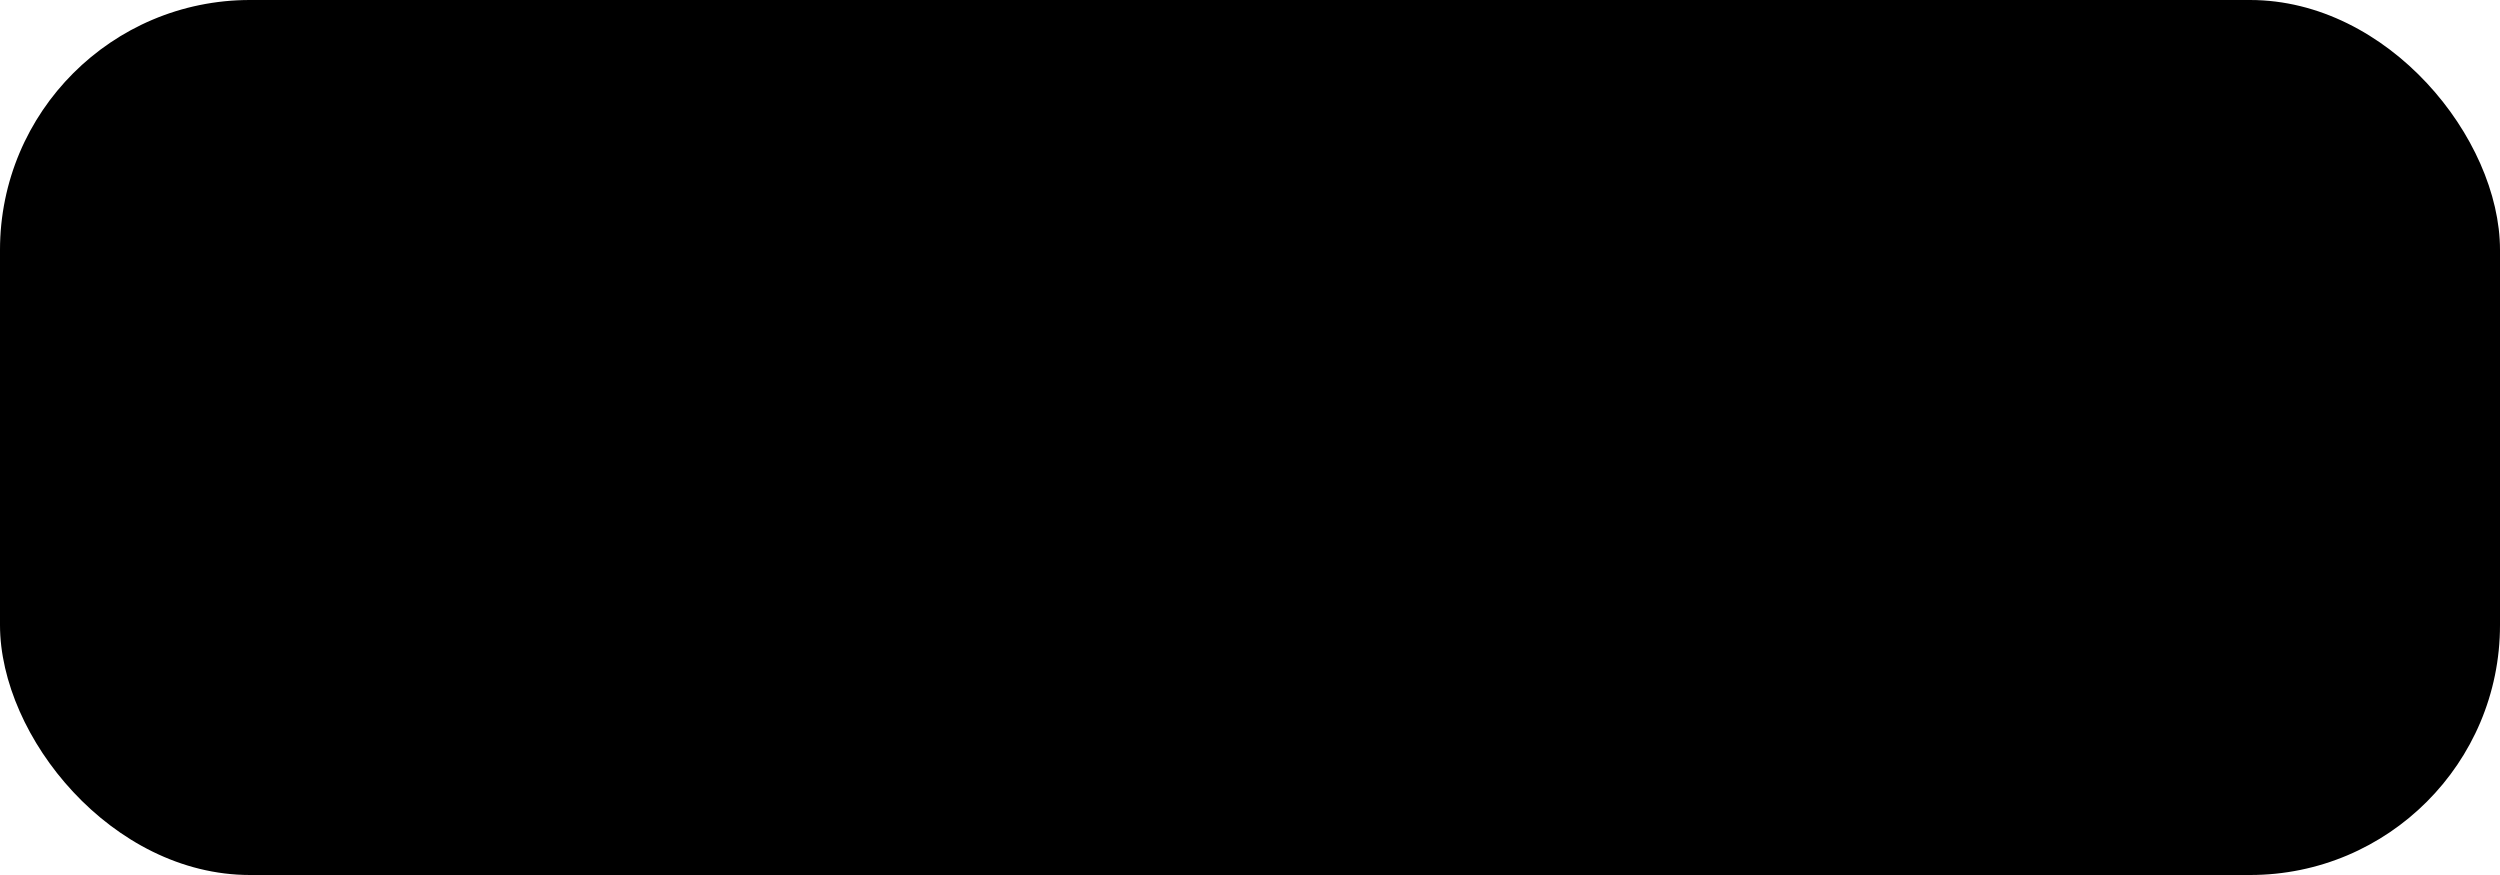 <?xml version="1.0" encoding="UTF-8"?> <svg xmlns="http://www.w3.org/2000/svg" width="80" height="28" viewBox="0 0 80 28" fill="none"><rect width="80" height="28" rx="8" fill="#E7F4EE" style="fill:#E7F4EE;fill:color(display-p3 0.906 0.957 0.933);fill-opacity:1;"></rect><path d="M20.8 16.944V6.8H21.92V18H9.28V6.8H10.4V16.944H15.04V6.8H16.16V16.944H20.8ZM31.533 11.568V10H32.589V18H31.533V16.432C30.797 17.605 29.72 18.192 28.301 18.192C27.16 18.192 26.184 17.787 25.373 16.976C24.573 16.165 24.173 15.173 24.173 14C24.173 12.827 24.573 11.835 25.373 11.024C26.184 10.213 27.16 9.808 28.301 9.808C29.72 9.808 30.797 10.395 31.533 11.568ZM26.141 16.256C26.749 16.864 27.496 17.168 28.381 17.168C29.267 17.168 30.013 16.864 30.621 16.256C31.229 15.627 31.533 14.875 31.533 14C31.533 13.115 31.229 12.368 30.621 11.76C30.013 11.141 29.267 10.832 28.381 10.832C27.496 10.832 26.749 11.141 26.141 11.76C25.533 12.368 25.229 13.115 25.229 14C25.229 14.875 25.533 15.627 26.141 16.256ZM35.155 10H40.275V11.024H36.211V18H35.155V10ZM52.861 18H45.741V16.992L49.773 12.928C50.925 11.776 51.501 10.789 51.501 9.968C51.501 9.275 51.283 8.725 50.845 8.32C50.419 7.904 49.885 7.696 49.245 7.696C48.104 7.696 47.267 8.224 46.733 9.28L45.789 8.72C46.131 8.037 46.605 7.515 47.213 7.152C47.821 6.789 48.499 6.608 49.245 6.608C50.141 6.608 50.925 6.912 51.597 7.52C52.28 8.107 52.621 8.923 52.621 9.968C52.621 10.587 52.451 11.195 52.109 11.792C51.768 12.379 51.245 13.024 50.541 13.728L47.341 16.912H52.861V18ZM61.678 5.2L55.278 19.6H54.477L60.877 5.2H61.678ZM70.412 18H63.292V16.992L67.324 12.928C68.476 11.776 69.052 10.789 69.052 9.968C69.052 9.275 68.833 8.725 68.396 8.32C67.969 7.904 67.436 7.696 66.796 7.696C65.654 7.696 64.817 8.224 64.284 9.28L63.34 8.72C63.681 8.037 64.156 7.515 64.764 7.152C65.372 6.789 66.049 6.608 66.796 6.608C67.692 6.608 68.476 6.912 69.148 7.52C69.831 8.107 70.172 8.923 70.172 9.968C70.172 10.587 70.001 11.195 69.66 11.792C69.319 12.379 68.796 13.024 68.092 13.728L64.892 16.912H70.412V18Z" fill="#17976C" style="fill:#17976C;fill:color(display-p3 0.09 0.592 0.423);fill-opacity:1;"></path></svg> 
